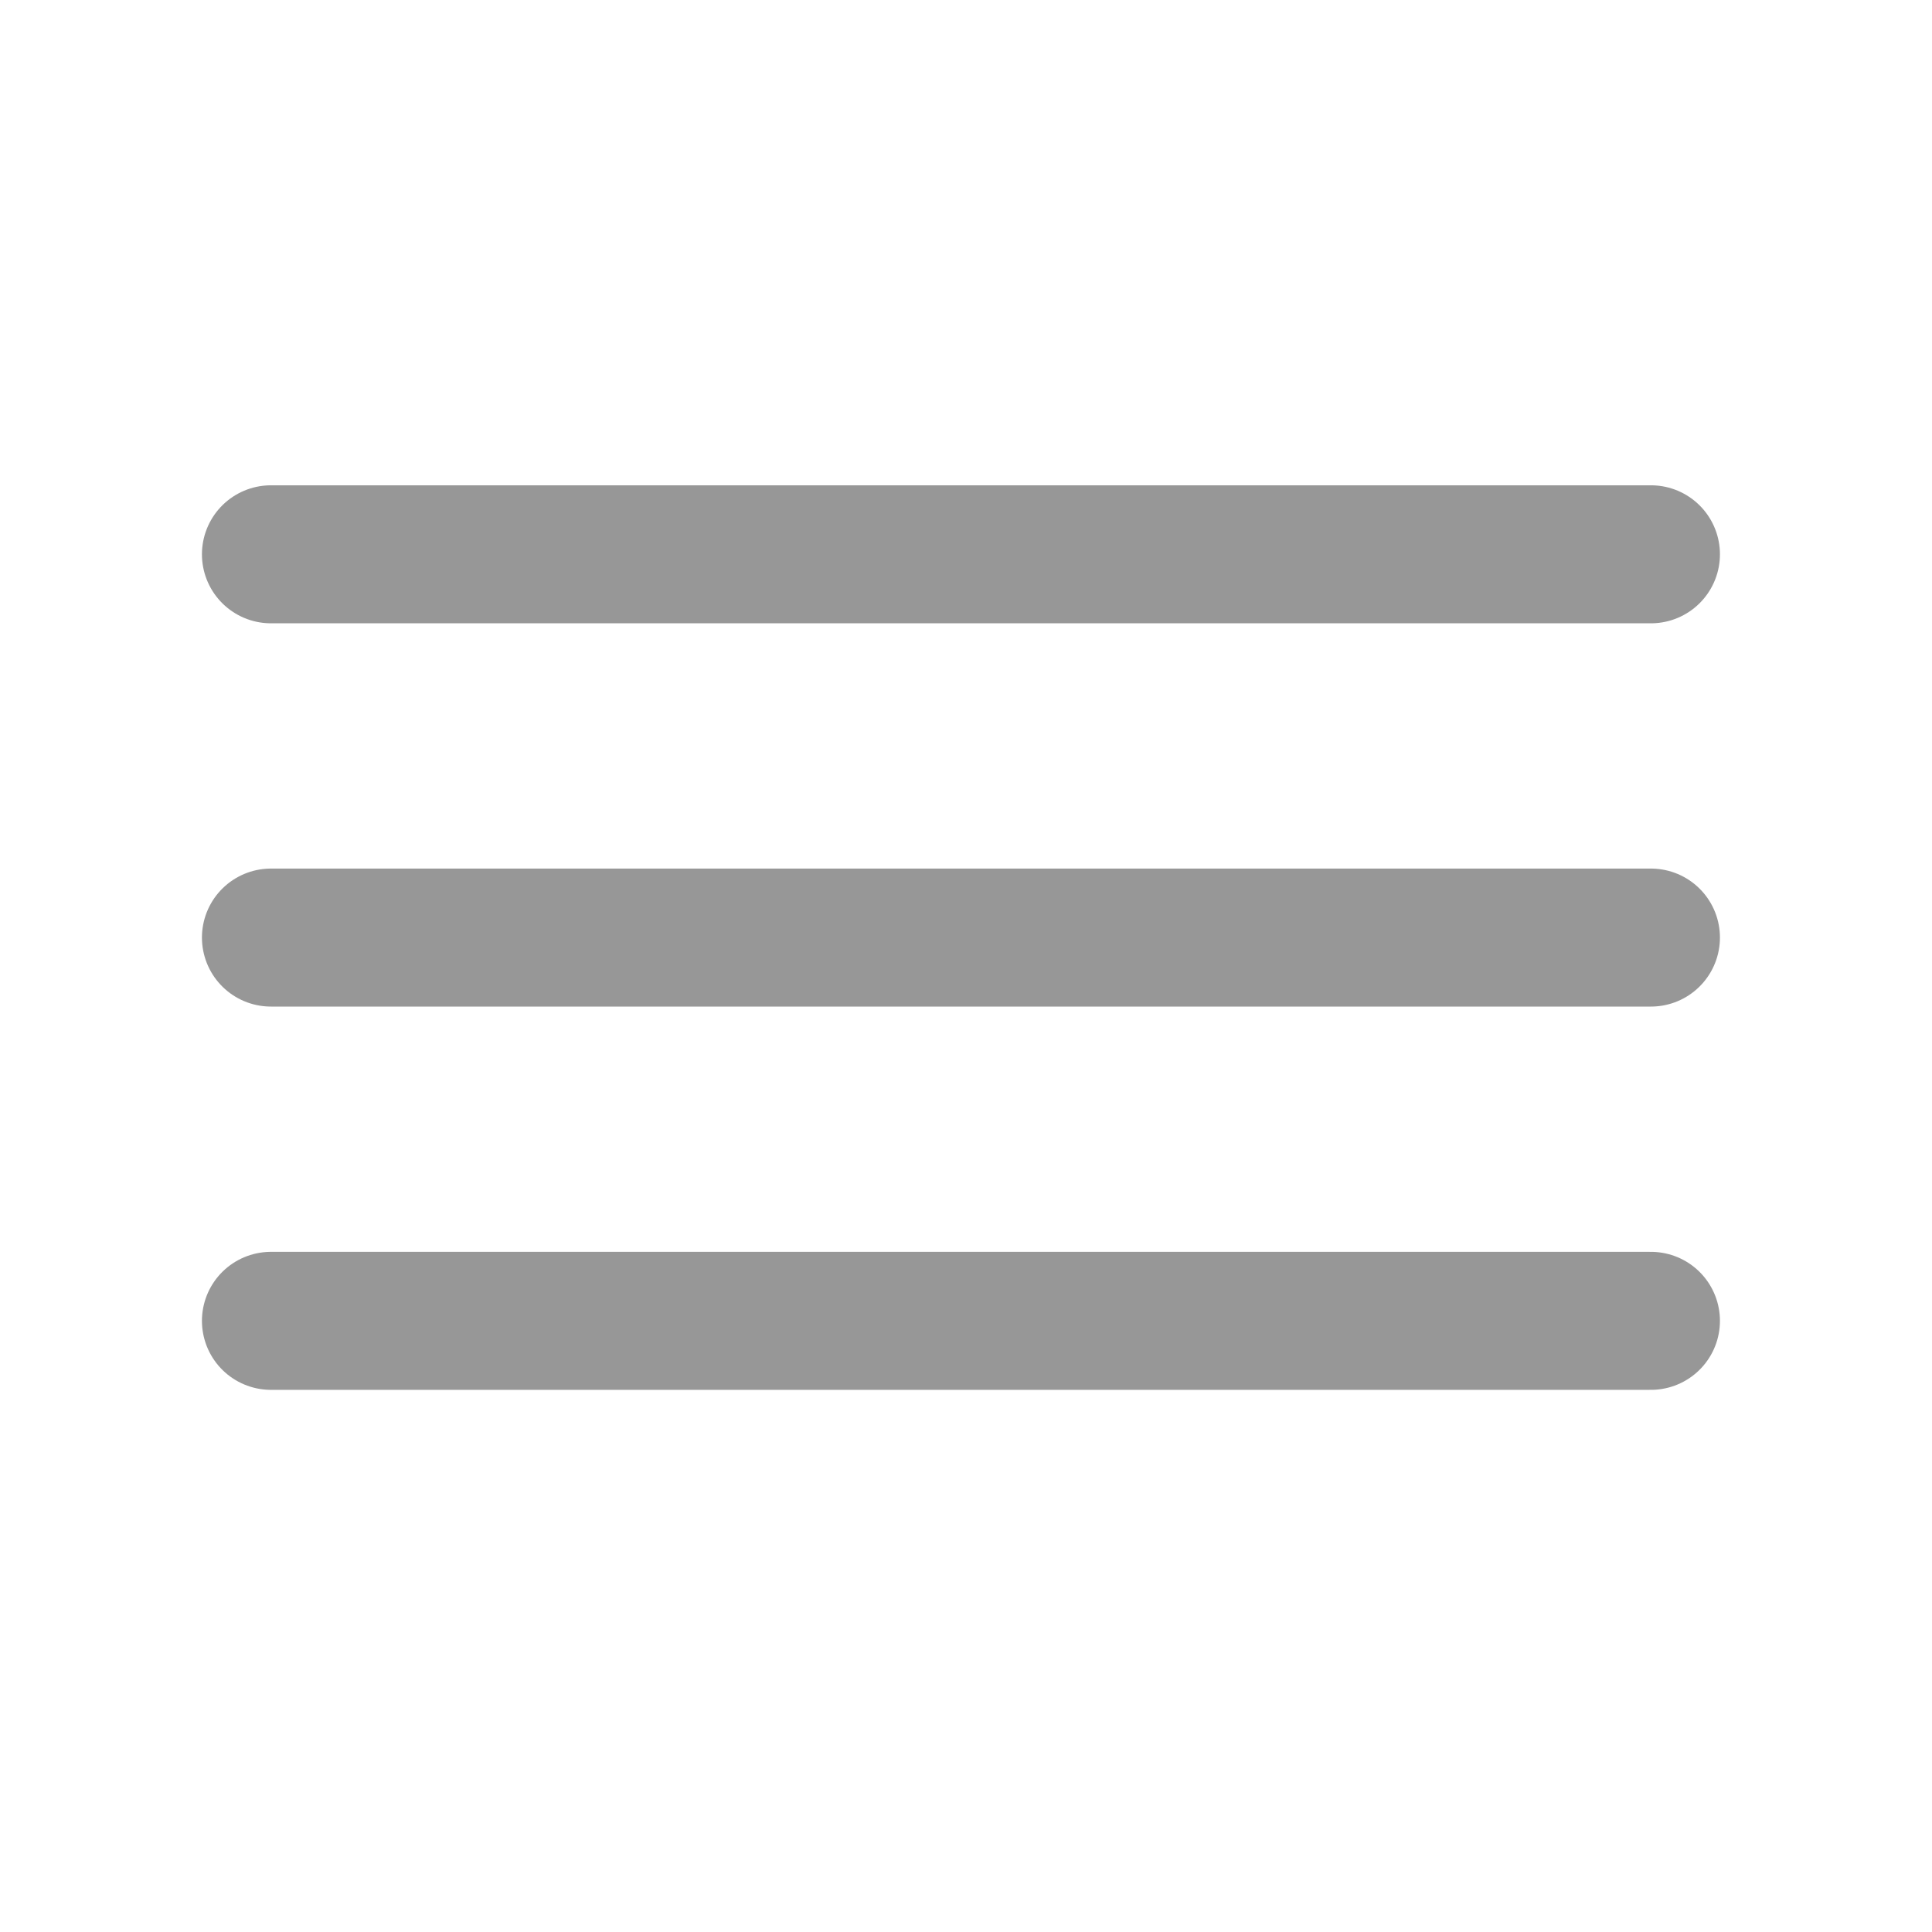 <svg width="21" height="21" viewBox="0 0 21 21" fill="none" xmlns="http://www.w3.org/2000/svg">
<path d="M2.945 6.025H17.945" stroke="#979797" stroke-width="1.5" stroke-linecap="round"/>
<path d="M2.945 10.191H17.945" stroke="#979797" stroke-width="1.5" stroke-linecap="round"/>
<path d="M2.945 14.357H17.945" stroke="#979797" stroke-width="1.5" stroke-linecap="round"/>
</svg>
